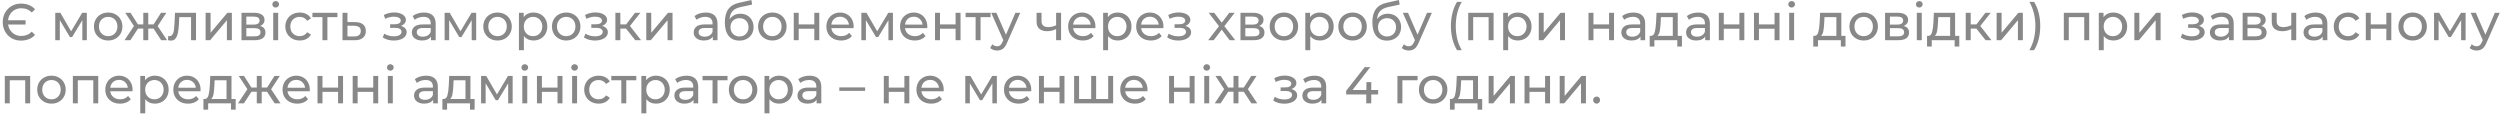 <?xml version="1.0" encoding="UTF-8"?> <svg xmlns="http://www.w3.org/2000/svg" width="871" height="40" viewBox="0 0 871 40" fill="none"> <path d="M7.29 14.144C6.09 14.144 5.01 13.868 4.05 13.316C3.09 12.752 2.334 11.984 1.782 11.012C1.23 10.028 0.954 8.924 0.954 7.7C0.954 6.476 1.23 5.378 1.782 4.406C2.334 3.422 3.09 2.654 4.05 2.102C5.01 1.538 6.09 1.256 7.29 1.256C8.322 1.256 9.258 1.424 10.098 1.76C10.938 2.096 11.64 2.588 12.204 3.236L11.07 4.37C10.122 3.374 8.892 2.876 7.38 2.876C6.576 2.876 5.844 3.056 5.184 3.416C4.524 3.764 3.984 4.256 3.564 4.892C3.144 5.528 2.892 6.254 2.808 7.07H8.91V8.546H2.826C2.946 9.326 3.216 10.016 3.636 10.616C4.056 11.216 4.59 11.684 5.238 12.02C5.886 12.356 6.6 12.524 7.38 12.524C8.88 12.524 10.11 12.026 11.07 11.03L12.204 12.164C11.64 12.812 10.932 13.304 10.08 13.64C9.24 13.976 8.31 14.144 7.29 14.144ZM30.25 4.46V14H28.684V7.034L25.12 12.92H24.364L20.836 7.016V14H19.252V4.46H21.034L24.778 10.904L28.63 4.46H30.25ZM37.7 14.108C36.752 14.108 35.9 13.898 35.144 13.478C34.388 13.058 33.794 12.482 33.361 11.75C32.941 11.006 32.731 10.166 32.731 9.23C32.731 8.294 32.941 7.46 33.361 6.728C33.794 5.984 34.388 5.408 35.144 5C35.9 4.58 36.752 4.37 37.7 4.37C38.648 4.37 39.493 4.58 40.237 5C40.993 5.408 41.581 5.984 42.002 6.728C42.434 7.46 42.65 8.294 42.65 9.23C42.65 10.166 42.434 11.006 42.002 11.75C41.581 12.482 40.993 13.058 40.237 13.478C39.493 13.898 38.648 14.108 37.7 14.108ZM37.7 12.596C38.312 12.596 38.858 12.458 39.337 12.182C39.83 11.894 40.214 11.498 40.489 10.994C40.766 10.478 40.904 9.89 40.904 9.23C40.904 8.57 40.766 7.988 40.489 7.484C40.214 6.968 39.83 6.572 39.337 6.296C38.858 6.02 38.312 5.882 37.7 5.882C37.087 5.882 36.535 6.02 36.044 6.296C35.563 6.572 35.179 6.968 34.892 7.484C34.615 7.988 34.477 8.57 34.477 9.23C34.477 9.89 34.615 10.478 34.892 10.994C35.179 11.498 35.563 11.894 36.044 12.182C36.535 12.458 37.087 12.596 37.7 12.596ZM53.504 9.968H51.65V14H49.922V9.968H48.068L45.44 14H43.388L46.664 9.068L43.64 4.46H45.476L48.05 8.492H49.922V4.46H51.65V8.492H53.522L56.096 4.46H57.95L54.926 9.086L58.202 14H56.15L53.504 9.968ZM68.294 4.46V14H66.566V5.972H62.462L62.354 8.096C62.294 9.38 62.18 10.454 62.012 11.318C61.844 12.17 61.568 12.854 61.184 13.37C60.8 13.886 60.266 14.144 59.582 14.144C59.27 14.144 58.916 14.09 58.52 13.982L58.628 12.524C58.784 12.56 58.928 12.578 59.06 12.578C59.54 12.578 59.9 12.368 60.14 11.948C60.38 11.528 60.536 11.03 60.608 10.454C60.68 9.878 60.746 9.056 60.806 7.988L60.968 4.46H68.294ZM71.635 4.46H73.363V11.408L79.213 4.46H80.779V14H79.051V7.052L73.219 14H71.635V4.46ZM90.631 9.05C91.867 9.362 92.485 10.136 92.485 11.372C92.485 12.212 92.167 12.86 91.531 13.316C90.907 13.772 89.971 14 88.723 14H84.133V4.46H88.561C89.689 4.46 90.571 4.676 91.207 5.108C91.843 5.528 92.161 6.128 92.161 6.908C92.161 7.412 92.023 7.85 91.747 8.222C91.483 8.582 91.111 8.858 90.631 9.05ZM85.825 8.564H88.417C89.077 8.564 89.575 8.444 89.911 8.204C90.259 7.964 90.433 7.616 90.433 7.16C90.433 6.248 89.761 5.792 88.417 5.792H85.825V8.564ZM88.597 12.668C89.317 12.668 89.857 12.554 90.217 12.326C90.577 12.098 90.757 11.744 90.757 11.264C90.757 10.772 90.589 10.406 90.253 10.166C89.929 9.926 89.413 9.806 88.705 9.806H85.825V12.668H88.597ZM95.19 4.46H96.918V14H95.19V4.46ZM96.054 2.624C95.718 2.624 95.436 2.516 95.208 2.3C94.992 2.084 94.884 1.82 94.884 1.508C94.884 1.196 94.992 0.932 95.208 0.716C95.436 0.488 95.718 0.374 96.054 0.374C96.39 0.374 96.666 0.482 96.882 0.698C97.11 0.902 97.224 1.16 97.224 1.472C97.224 1.796 97.11 2.072 96.882 2.3C96.666 2.516 96.39 2.624 96.054 2.624ZM104.445 14.108C103.473 14.108 102.603 13.898 101.835 13.478C101.079 13.058 100.485 12.482 100.053 11.75C99.621 11.006 99.405 10.166 99.405 9.23C99.405 8.294 99.621 7.46 100.053 6.728C100.485 5.984 101.079 5.408 101.835 5C102.603 4.58 103.473 4.37 104.445 4.37C105.309 4.37 106.077 4.544 106.749 4.892C107.433 5.24 107.961 5.744 108.333 6.404L107.019 7.25C106.719 6.794 106.347 6.452 105.903 6.224C105.459 5.996 104.967 5.882 104.427 5.882C103.803 5.882 103.239 6.02 102.735 6.296C102.243 6.572 101.853 6.968 101.565 7.484C101.289 7.988 101.151 8.57 101.151 9.23C101.151 9.902 101.289 10.496 101.565 11.012C101.853 11.516 102.243 11.906 102.735 12.182C103.239 12.458 103.803 12.596 104.427 12.596C104.967 12.596 105.459 12.482 105.903 12.254C106.347 12.026 106.719 11.684 107.019 11.228L108.333 12.056C107.961 12.716 107.433 13.226 106.749 13.586C106.077 13.934 105.309 14.108 104.445 14.108ZM117.557 5.972H114.065V14H112.337V5.972H108.845V4.46H117.557V5.972ZM123.734 7.7C124.946 7.712 125.87 7.988 126.506 8.528C127.142 9.068 127.46 9.83 127.46 10.814C127.46 11.846 127.112 12.644 126.416 13.208C125.732 13.76 124.748 14.03 123.464 14.018L119.324 14V4.46H121.052V7.682L123.734 7.7ZM123.32 12.704C124.1 12.716 124.688 12.56 125.084 12.236C125.492 11.912 125.696 11.432 125.696 10.796C125.696 10.172 125.498 9.716 125.102 9.428C124.718 9.14 124.124 8.99 123.32 8.978L121.052 8.942V12.686L123.32 12.704ZM139.678 9.032C140.314 9.2 140.806 9.47 141.154 9.842C141.502 10.214 141.676 10.676 141.676 11.228C141.676 11.792 141.484 12.296 141.1 12.74C140.716 13.172 140.182 13.514 139.498 13.766C138.826 14.006 138.07 14.126 137.23 14.126C136.522 14.126 135.826 14.036 135.142 13.856C134.47 13.664 133.87 13.394 133.342 13.046L133.864 11.732C134.32 12.02 134.842 12.248 135.43 12.416C136.018 12.572 136.612 12.65 137.212 12.65C138.028 12.65 138.676 12.512 139.156 12.236C139.648 11.948 139.894 11.564 139.894 11.084C139.894 10.64 139.696 10.298 139.3 10.058C138.916 9.818 138.37 9.698 137.662 9.698H135.916V8.456H137.536C138.184 8.456 138.694 8.342 139.066 8.114C139.438 7.886 139.624 7.574 139.624 7.178C139.624 6.746 139.402 6.41 138.958 6.17C138.526 5.93 137.938 5.81 137.194 5.81C136.246 5.81 135.244 6.056 134.188 6.548L133.72 5.216C134.884 4.628 136.102 4.334 137.374 4.334C138.142 4.334 138.832 4.442 139.444 4.658C140.056 4.874 140.536 5.18 140.884 5.576C141.232 5.972 141.406 6.422 141.406 6.926C141.406 7.394 141.25 7.814 140.938 8.186C140.626 8.558 140.206 8.84 139.678 9.032ZM147.705 4.37C149.025 4.37 150.033 4.694 150.729 5.342C151.437 5.99 151.791 6.956 151.791 8.24V14H150.153V12.74C149.865 13.184 149.451 13.526 148.911 13.766C148.383 13.994 147.753 14.108 147.021 14.108C145.953 14.108 145.095 13.85 144.447 13.334C143.811 12.818 143.493 12.14 143.493 11.3C143.493 10.46 143.799 9.788 144.411 9.284C145.023 8.768 145.995 8.51 147.327 8.51H150.063V8.168C150.063 7.424 149.847 6.854 149.415 6.458C148.983 6.062 148.347 5.864 147.507 5.864C146.943 5.864 146.391 5.96 145.851 6.152C145.311 6.332 144.855 6.578 144.483 6.89L143.763 5.594C144.255 5.198 144.843 4.898 145.527 4.694C146.211 4.478 146.937 4.37 147.705 4.37ZM147.309 12.776C147.969 12.776 148.539 12.632 149.019 12.344C149.499 12.044 149.847 11.624 150.063 11.084V9.752H147.399C145.935 9.752 145.203 10.244 145.203 11.228C145.203 11.708 145.389 12.086 145.761 12.362C146.133 12.638 146.649 12.776 147.309 12.776ZM165.901 4.46V14H164.335V7.034L160.771 12.92H160.015L156.487 7.016V14H154.903V4.46H156.685L160.429 10.904L164.281 4.46H165.901ZM173.35 14.108C172.402 14.108 171.55 13.898 170.794 13.478C170.038 13.058 169.444 12.482 169.012 11.75C168.592 11.006 168.382 10.166 168.382 9.23C168.382 8.294 168.592 7.46 169.012 6.728C169.444 5.984 170.038 5.408 170.794 5C171.55 4.58 172.402 4.37 173.35 4.37C174.298 4.37 175.144 4.58 175.888 5C176.644 5.408 177.232 5.984 177.652 6.728C178.084 7.46 178.3 8.294 178.3 9.23C178.3 10.166 178.084 11.006 177.652 11.75C177.232 12.482 176.644 13.058 175.888 13.478C175.144 13.898 174.298 14.108 173.35 14.108ZM173.35 12.596C173.962 12.596 174.508 12.458 174.988 12.182C175.48 11.894 175.864 11.498 176.14 10.994C176.416 10.478 176.554 9.89 176.554 9.23C176.554 8.57 176.416 7.988 176.14 7.484C175.864 6.968 175.48 6.572 174.988 6.296C174.508 6.02 173.962 5.882 173.35 5.882C172.738 5.882 172.186 6.02 171.694 6.296C171.214 6.572 170.83 6.968 170.542 7.484C170.266 7.988 170.128 8.57 170.128 9.23C170.128 9.89 170.266 10.478 170.542 10.994C170.83 11.498 171.214 11.894 171.694 12.182C172.186 12.458 172.738 12.596 173.35 12.596ZM185.853 4.37C186.777 4.37 187.605 4.574 188.337 4.982C189.069 5.39 189.639 5.96 190.047 6.692C190.467 7.424 190.677 8.27 190.677 9.23C190.677 10.19 190.467 11.042 190.047 11.786C189.639 12.518 189.069 13.088 188.337 13.496C187.605 13.904 186.777 14.108 185.853 14.108C185.169 14.108 184.539 13.976 183.963 13.712C183.399 13.448 182.919 13.064 182.523 12.56V17.492H180.795V4.46H182.451V5.972C182.835 5.444 183.321 5.048 183.909 4.784C184.497 4.508 185.145 4.37 185.853 4.37ZM185.709 12.596C186.321 12.596 186.867 12.458 187.347 12.182C187.839 11.894 188.223 11.498 188.499 10.994C188.787 10.478 188.931 9.89 188.931 9.23C188.931 8.57 188.787 7.988 188.499 7.484C188.223 6.968 187.839 6.572 187.347 6.296C186.867 6.02 186.321 5.882 185.709 5.882C185.109 5.882 184.563 6.026 184.071 6.314C183.591 6.59 183.207 6.98 182.919 7.484C182.643 7.988 182.505 8.57 182.505 9.23C182.505 9.89 182.643 10.478 182.919 10.994C183.195 11.498 183.579 11.894 184.071 12.182C184.563 12.458 185.109 12.596 185.709 12.596ZM197.274 14.108C196.326 14.108 195.474 13.898 194.718 13.478C193.962 13.058 193.368 12.482 192.936 11.75C192.516 11.006 192.306 10.166 192.306 9.23C192.306 8.294 192.516 7.46 192.936 6.728C193.368 5.984 193.962 5.408 194.718 5C195.474 4.58 196.326 4.37 197.274 4.37C198.222 4.37 199.068 4.58 199.812 5C200.568 5.408 201.156 5.984 201.576 6.728C202.008 7.46 202.224 8.294 202.224 9.23C202.224 10.166 202.008 11.006 201.576 11.75C201.156 12.482 200.568 13.058 199.812 13.478C199.068 13.898 198.222 14.108 197.274 14.108ZM197.274 12.596C197.886 12.596 198.432 12.458 198.912 12.182C199.404 11.894 199.788 11.498 200.064 10.994C200.34 10.478 200.478 9.89 200.478 9.23C200.478 8.57 200.34 7.988 200.064 7.484C199.788 6.968 199.404 6.572 198.912 6.296C198.432 6.02 197.886 5.882 197.274 5.882C196.662 5.882 196.11 6.02 195.618 6.296C195.138 6.572 194.754 6.968 194.466 7.484C194.19 7.988 194.052 8.57 194.052 9.23C194.052 9.89 194.19 10.478 194.466 10.994C194.754 11.498 195.138 11.894 195.618 12.182C196.11 12.458 196.662 12.596 197.274 12.596ZM209.779 9.032C210.415 9.2 210.907 9.47 211.255 9.842C211.603 10.214 211.777 10.676 211.777 11.228C211.777 11.792 211.585 12.296 211.201 12.74C210.817 13.172 210.283 13.514 209.599 13.766C208.927 14.006 208.171 14.126 207.331 14.126C206.623 14.126 205.927 14.036 205.243 13.856C204.571 13.664 203.971 13.394 203.443 13.046L203.965 11.732C204.421 12.02 204.943 12.248 205.531 12.416C206.119 12.572 206.713 12.65 207.313 12.65C208.129 12.65 208.777 12.512 209.257 12.236C209.749 11.948 209.995 11.564 209.995 11.084C209.995 10.64 209.797 10.298 209.401 10.058C209.017 9.818 208.471 9.698 207.763 9.698H206.017V8.456H207.637C208.285 8.456 208.795 8.342 209.167 8.114C209.539 7.886 209.725 7.574 209.725 7.178C209.725 6.746 209.503 6.41 209.059 6.17C208.627 5.93 208.039 5.81 207.295 5.81C206.347 5.81 205.345 6.056 204.289 6.548L203.821 5.216C204.985 4.628 206.203 4.334 207.475 4.334C208.243 4.334 208.933 4.442 209.545 4.658C210.157 4.874 210.637 5.18 210.985 5.576C211.333 5.972 211.507 6.422 211.507 6.926C211.507 7.394 211.351 7.814 211.039 8.186C210.727 8.558 210.307 8.84 209.779 9.032ZM218.112 9.968H216.132V14H214.404V4.46H216.132V8.492H218.148L221.244 4.46H223.098L219.48 9.05L223.35 14H221.316L218.112 9.968ZM225.162 4.46H226.89V11.408L232.74 4.46H234.306V14H232.578V7.052L226.746 14H225.162V4.46ZM245.896 4.37C247.216 4.37 248.224 4.694 248.92 5.342C249.628 5.99 249.982 6.956 249.982 8.24V14H248.344V12.74C248.056 13.184 247.642 13.526 247.102 13.766C246.574 13.994 245.944 14.108 245.212 14.108C244.144 14.108 243.286 13.85 242.638 13.334C242.002 12.818 241.684 12.14 241.684 11.3C241.684 10.46 241.99 9.788 242.602 9.284C243.214 8.768 244.186 8.51 245.518 8.51H248.254V8.168C248.254 7.424 248.038 6.854 247.606 6.458C247.174 6.062 246.538 5.864 245.698 5.864C245.134 5.864 244.582 5.96 244.042 6.152C243.502 6.332 243.046 6.578 242.674 6.89L241.954 5.594C242.446 5.198 243.034 4.898 243.718 4.694C244.402 4.478 245.128 4.37 245.896 4.37ZM245.5 12.776C246.16 12.776 246.73 12.632 247.21 12.344C247.69 12.044 248.038 11.624 248.254 11.084V9.752H245.59C244.126 9.752 243.394 10.244 243.394 11.228C243.394 11.708 243.58 12.086 243.952 12.362C244.324 12.638 244.84 12.776 245.5 12.776ZM257.954 4.784C258.842 4.784 259.634 4.982 260.33 5.378C261.026 5.774 261.566 6.326 261.95 7.034C262.346 7.73 262.544 8.528 262.544 9.428C262.544 10.352 262.334 11.174 261.914 11.894C261.506 12.602 260.924 13.154 260.168 13.55C259.424 13.946 258.572 14.144 257.612 14.144C255.992 14.144 254.738 13.592 253.85 12.488C252.974 11.372 252.536 9.806 252.536 7.79C252.536 5.834 252.938 4.304 253.742 3.2C254.546 2.084 255.776 1.346 257.432 0.986L261.788 0.014L262.04 1.598L258.026 2.462C256.778 2.738 255.848 3.206 255.236 3.866C254.624 4.526 254.276 5.474 254.192 6.71C254.6 6.098 255.128 5.624 255.776 5.288C256.424 4.952 257.15 4.784 257.954 4.784ZM257.648 12.704C258.26 12.704 258.8 12.566 259.268 12.29C259.748 12.014 260.12 11.636 260.384 11.156C260.648 10.664 260.78 10.106 260.78 9.482C260.78 8.534 260.492 7.772 259.916 7.196C259.34 6.62 258.584 6.332 257.648 6.332C256.712 6.332 255.95 6.62 255.362 7.196C254.786 7.772 254.498 8.534 254.498 9.482C254.498 10.106 254.63 10.664 254.894 11.156C255.17 11.636 255.548 12.014 256.028 12.29C256.508 12.566 257.048 12.704 257.648 12.704ZM269.098 14.108C268.15 14.108 267.298 13.898 266.542 13.478C265.786 13.058 265.192 12.482 264.76 11.75C264.34 11.006 264.13 10.166 264.13 9.23C264.13 8.294 264.34 7.46 264.76 6.728C265.192 5.984 265.786 5.408 266.542 5C267.298 4.58 268.15 4.37 269.098 4.37C270.046 4.37 270.892 4.58 271.636 5C272.392 5.408 272.98 5.984 273.4 6.728C273.832 7.46 274.048 8.294 274.048 9.23C274.048 10.166 273.832 11.006 273.4 11.75C272.98 12.482 272.392 13.058 271.636 13.478C270.892 13.898 270.046 14.108 269.098 14.108ZM269.098 12.596C269.71 12.596 270.256 12.458 270.736 12.182C271.228 11.894 271.612 11.498 271.888 10.994C272.164 10.478 272.302 9.89 272.302 9.23C272.302 8.57 272.164 7.988 271.888 7.484C271.612 6.968 271.228 6.572 270.736 6.296C270.256 6.02 269.71 5.882 269.098 5.882C268.486 5.882 267.934 6.02 267.442 6.296C266.962 6.572 266.578 6.968 266.29 7.484C266.014 7.988 265.876 8.57 265.876 9.23C265.876 9.89 266.014 10.478 266.29 10.994C266.578 11.498 266.962 11.894 267.442 12.182C267.934 12.458 268.486 12.596 269.098 12.596ZM276.543 4.46H278.271V8.51H283.707V4.46H285.435V14H283.707V10.004H278.271V14H276.543V4.46ZM297.417 9.284C297.417 9.416 297.405 9.59 297.381 9.806H289.641C289.749 10.646 290.115 11.324 290.739 11.84C291.375 12.344 292.161 12.596 293.097 12.596C294.237 12.596 295.155 12.212 295.851 11.444L296.805 12.56C296.373 13.064 295.833 13.448 295.185 13.712C294.549 13.976 293.835 14.108 293.043 14.108C292.035 14.108 291.141 13.904 290.361 13.496C289.581 13.076 288.975 12.494 288.543 11.75C288.123 11.006 287.913 10.166 287.913 9.23C287.913 8.306 288.117 7.472 288.525 6.728C288.945 5.984 289.515 5.408 290.235 5C290.967 4.58 291.789 4.37 292.701 4.37C293.613 4.37 294.423 4.58 295.131 5C295.851 5.408 296.409 5.984 296.805 6.728C297.213 7.472 297.417 8.324 297.417 9.284ZM292.701 5.828C291.873 5.828 291.177 6.08 290.613 6.584C290.061 7.088 289.737 7.748 289.641 8.564H295.761C295.665 7.76 295.335 7.106 294.771 6.602C294.219 6.086 293.529 5.828 292.701 5.828ZM311.096 4.46V14H309.53V7.034L305.966 12.92H305.21L301.682 7.016V14H300.098V4.46H301.88L305.624 10.904L309.476 4.46H311.096ZM323.081 9.284C323.081 9.416 323.069 9.59 323.045 9.806H315.305C315.413 10.646 315.779 11.324 316.403 11.84C317.039 12.344 317.825 12.596 318.761 12.596C319.901 12.596 320.819 12.212 321.515 11.444L322.469 12.56C322.037 13.064 321.497 13.448 320.849 13.712C320.213 13.976 319.499 14.108 318.707 14.108C317.699 14.108 316.805 13.904 316.025 13.496C315.245 13.076 314.639 12.494 314.207 11.75C313.787 11.006 313.577 10.166 313.577 9.23C313.577 8.306 313.781 7.472 314.189 6.728C314.609 5.984 315.179 5.408 315.899 5C316.631 4.58 317.453 4.37 318.365 4.37C319.277 4.37 320.087 4.58 320.795 5C321.515 5.408 322.073 5.984 322.469 6.728C322.877 7.472 323.081 8.324 323.081 9.284ZM318.365 5.828C317.537 5.828 316.841 6.08 316.277 6.584C315.725 7.088 315.401 7.748 315.305 8.564H321.425C321.329 7.76 320.999 7.106 320.435 6.602C319.883 6.086 319.193 5.828 318.365 5.828ZM325.762 4.46H327.49V8.51H332.926V4.46H334.654V14H332.926V10.004H327.49V14H325.762V4.46ZM345.124 5.972H341.632V14H339.904V5.972H336.412V4.46H345.124V5.972ZM355.458 4.46L350.832 14.954C350.424 15.926 349.944 16.61 349.392 17.006C348.852 17.402 348.198 17.6 347.43 17.6C346.962 17.6 346.506 17.522 346.062 17.366C345.63 17.222 345.27 17.006 344.982 16.718L345.72 15.422C346.212 15.89 346.782 16.124 347.43 16.124C347.85 16.124 348.198 16.01 348.474 15.782C348.762 15.566 349.02 15.188 349.248 14.648L349.554 13.982L345.342 4.46H347.142L350.472 12.092L353.766 4.46H355.458ZM369.675 4.46V14H367.947V10.148C366.915 10.628 365.889 10.868 364.869 10.868C363.681 10.868 362.763 10.592 362.115 10.04C361.467 9.488 361.143 8.66 361.143 7.556V4.46H362.871V7.448C362.871 8.108 363.075 8.606 363.483 8.942C363.903 9.278 364.485 9.446 365.229 9.446C366.069 9.446 366.975 9.236 367.947 8.816V4.46H369.675ZM381.651 9.284C381.651 9.416 381.639 9.59 381.615 9.806H373.875C373.983 10.646 374.349 11.324 374.973 11.84C375.609 12.344 376.395 12.596 377.331 12.596C378.471 12.596 379.389 12.212 380.085 11.444L381.039 12.56C380.607 13.064 380.067 13.448 379.419 13.712C378.783 13.976 378.069 14.108 377.277 14.108C376.269 14.108 375.375 13.904 374.595 13.496C373.815 13.076 373.209 12.494 372.777 11.75C372.357 11.006 372.147 10.166 372.147 9.23C372.147 8.306 372.351 7.472 372.759 6.728C373.179 5.984 373.749 5.408 374.469 5C375.201 4.58 376.023 4.37 376.935 4.37C377.847 4.37 378.657 4.58 379.365 5C380.085 5.408 380.643 5.984 381.039 6.728C381.447 7.472 381.651 8.324 381.651 9.284ZM376.935 5.828C376.107 5.828 375.411 6.08 374.847 6.584C374.295 7.088 373.971 7.748 373.875 8.564H379.995C379.899 7.76 379.569 7.106 379.005 6.602C378.453 6.086 377.763 5.828 376.935 5.828ZM389.39 4.37C390.314 4.37 391.142 4.574 391.874 4.982C392.606 5.39 393.176 5.96 393.584 6.692C394.004 7.424 394.214 8.27 394.214 9.23C394.214 10.19 394.004 11.042 393.584 11.786C393.176 12.518 392.606 13.088 391.874 13.496C391.142 13.904 390.314 14.108 389.39 14.108C388.706 14.108 388.076 13.976 387.5 13.712C386.936 13.448 386.456 13.064 386.06 12.56V17.492H384.332V4.46H385.988V5.972C386.372 5.444 386.858 5.048 387.446 4.784C388.034 4.508 388.682 4.37 389.39 4.37ZM389.246 12.596C389.858 12.596 390.404 12.458 390.884 12.182C391.376 11.894 391.76 11.498 392.036 10.994C392.324 10.478 392.468 9.89 392.468 9.23C392.468 8.57 392.324 7.988 392.036 7.484C391.76 6.968 391.376 6.572 390.884 6.296C390.404 6.02 389.858 5.882 389.246 5.882C388.646 5.882 388.1 6.026 387.608 6.314C387.128 6.59 386.744 6.98 386.456 7.484C386.18 7.988 386.042 8.57 386.042 9.23C386.042 9.89 386.18 10.478 386.456 10.994C386.732 11.498 387.116 11.894 387.608 12.182C388.1 12.458 388.646 12.596 389.246 12.596ZM405.347 9.284C405.347 9.416 405.335 9.59 405.311 9.806H397.571C397.679 10.646 398.045 11.324 398.669 11.84C399.305 12.344 400.091 12.596 401.027 12.596C402.167 12.596 403.085 12.212 403.781 11.444L404.735 12.56C404.303 13.064 403.763 13.448 403.115 13.712C402.479 13.976 401.765 14.108 400.973 14.108C399.965 14.108 399.071 13.904 398.291 13.496C397.511 13.076 396.905 12.494 396.473 11.75C396.053 11.006 395.843 10.166 395.843 9.23C395.843 8.306 396.047 7.472 396.455 6.728C396.875 5.984 397.445 5.408 398.165 5C398.897 4.58 399.719 4.37 400.631 4.37C401.543 4.37 402.353 4.58 403.061 5C403.781 5.408 404.339 5.984 404.735 6.728C405.143 7.472 405.347 8.324 405.347 9.284ZM400.631 5.828C399.803 5.828 399.107 6.08 398.543 6.584C397.991 7.088 397.667 7.748 397.571 8.564H403.691C403.595 7.76 403.265 7.106 402.701 6.602C402.149 6.086 401.459 5.828 400.631 5.828ZM412.983 9.032C413.619 9.2 414.111 9.47 414.459 9.842C414.807 10.214 414.981 10.676 414.981 11.228C414.981 11.792 414.789 12.296 414.405 12.74C414.021 13.172 413.487 13.514 412.803 13.766C412.131 14.006 411.375 14.126 410.535 14.126C409.827 14.126 409.131 14.036 408.447 13.856C407.775 13.664 407.175 13.394 406.647 13.046L407.169 11.732C407.625 12.02 408.147 12.248 408.735 12.416C409.323 12.572 409.917 12.65 410.517 12.65C411.333 12.65 411.981 12.512 412.461 12.236C412.953 11.948 413.199 11.564 413.199 11.084C413.199 10.64 413.001 10.298 412.605 10.058C412.221 9.818 411.675 9.698 410.967 9.698H409.221V8.456H410.841C411.489 8.456 411.999 8.342 412.371 8.114C412.743 7.886 412.929 7.574 412.929 7.178C412.929 6.746 412.707 6.41 412.263 6.17C411.831 5.93 411.243 5.81 410.499 5.81C409.551 5.81 408.549 6.056 407.493 6.548L407.025 5.216C408.189 4.628 409.407 4.334 410.679 4.334C411.447 4.334 412.137 4.442 412.749 4.658C413.361 4.874 413.841 5.18 414.189 5.576C414.537 5.972 414.711 6.422 414.711 6.926C414.711 7.394 414.555 7.814 414.243 8.186C413.931 8.558 413.511 8.84 412.983 9.032ZM428.4 14L425.646 10.346L422.856 14H420.93L424.692 9.122L421.11 4.46H423.036L425.664 7.898L428.274 4.46H430.164L426.564 9.122L430.362 14H428.4ZM438.678 9.05C439.914 9.362 440.532 10.136 440.532 11.372C440.532 12.212 440.214 12.86 439.578 13.316C438.954 13.772 438.018 14 436.77 14H432.18V4.46H436.608C437.736 4.46 438.618 4.676 439.254 5.108C439.89 5.528 440.208 6.128 440.208 6.908C440.208 7.412 440.07 7.85 439.794 8.222C439.53 8.582 439.158 8.858 438.678 9.05ZM433.872 8.564H436.464C437.124 8.564 437.622 8.444 437.958 8.204C438.306 7.964 438.48 7.616 438.48 7.16C438.48 6.248 437.808 5.792 436.464 5.792H433.872V8.564ZM436.644 12.668C437.364 12.668 437.904 12.554 438.264 12.326C438.624 12.098 438.804 11.744 438.804 11.264C438.804 10.772 438.636 10.406 438.3 10.166C437.976 9.926 437.46 9.806 436.752 9.806H433.872V12.668H436.644ZM447.323 14.108C446.375 14.108 445.523 13.898 444.767 13.478C444.011 13.058 443.417 12.482 442.985 11.75C442.565 11.006 442.355 10.166 442.355 9.23C442.355 8.294 442.565 7.46 442.985 6.728C443.417 5.984 444.011 5.408 444.767 5C445.523 4.58 446.375 4.37 447.323 4.37C448.271 4.37 449.117 4.58 449.861 5C450.617 5.408 451.205 5.984 451.625 6.728C452.057 7.46 452.273 8.294 452.273 9.23C452.273 10.166 452.057 11.006 451.625 11.75C451.205 12.482 450.617 13.058 449.861 13.478C449.117 13.898 448.271 14.108 447.323 14.108ZM447.323 12.596C447.935 12.596 448.481 12.458 448.961 12.182C449.453 11.894 449.837 11.498 450.113 10.994C450.389 10.478 450.527 9.89 450.527 9.23C450.527 8.57 450.389 7.988 450.113 7.484C449.837 6.968 449.453 6.572 448.961 6.296C448.481 6.02 447.935 5.882 447.323 5.882C446.711 5.882 446.159 6.02 445.667 6.296C445.187 6.572 444.803 6.968 444.515 7.484C444.239 7.988 444.101 8.57 444.101 9.23C444.101 9.89 444.239 10.478 444.515 10.994C444.803 11.498 445.187 11.894 445.667 12.182C446.159 12.458 446.711 12.596 447.323 12.596ZM459.826 4.37C460.75 4.37 461.578 4.574 462.31 4.982C463.042 5.39 463.612 5.96 464.02 6.692C464.44 7.424 464.65 8.27 464.65 9.23C464.65 10.19 464.44 11.042 464.02 11.786C463.612 12.518 463.042 13.088 462.31 13.496C461.578 13.904 460.75 14.108 459.826 14.108C459.142 14.108 458.512 13.976 457.936 13.712C457.372 13.448 456.892 13.064 456.496 12.56V17.492H454.768V4.46H456.424V5.972C456.808 5.444 457.294 5.048 457.882 4.784C458.47 4.508 459.118 4.37 459.826 4.37ZM459.682 12.596C460.294 12.596 460.84 12.458 461.32 12.182C461.812 11.894 462.196 11.498 462.472 10.994C462.76 10.478 462.904 9.89 462.904 9.23C462.904 8.57 462.76 7.988 462.472 7.484C462.196 6.968 461.812 6.572 461.32 6.296C460.84 6.02 460.294 5.882 459.682 5.882C459.082 5.882 458.536 6.026 458.044 6.314C457.564 6.59 457.18 6.98 456.892 7.484C456.616 7.988 456.478 8.57 456.478 9.23C456.478 9.89 456.616 10.478 456.892 10.994C457.168 11.498 457.552 11.894 458.044 12.182C458.536 12.458 459.082 12.596 459.682 12.596ZM471.246 14.108C470.298 14.108 469.446 13.898 468.69 13.478C467.934 13.058 467.34 12.482 466.908 11.75C466.488 11.006 466.278 10.166 466.278 9.23C466.278 8.294 466.488 7.46 466.908 6.728C467.34 5.984 467.934 5.408 468.69 5C469.446 4.58 470.298 4.37 471.246 4.37C472.194 4.37 473.04 4.58 473.784 5C474.54 5.408 475.128 5.984 475.548 6.728C475.98 7.46 476.196 8.294 476.196 9.23C476.196 10.166 475.98 11.006 475.548 11.75C475.128 12.482 474.54 13.058 473.784 13.478C473.04 13.898 472.194 14.108 471.246 14.108ZM471.246 12.596C471.858 12.596 472.404 12.458 472.884 12.182C473.376 11.894 473.76 11.498 474.036 10.994C474.312 10.478 474.45 9.89 474.45 9.23C474.45 8.57 474.312 7.988 474.036 7.484C473.76 6.968 473.376 6.572 472.884 6.296C472.404 6.02 471.858 5.882 471.246 5.882C470.634 5.882 470.082 6.02 469.59 6.296C469.11 6.572 468.726 6.968 468.438 7.484C468.162 7.988 468.024 8.57 468.024 9.23C468.024 9.89 468.162 10.478 468.438 10.994C468.726 11.498 469.11 11.894 469.59 12.182C470.082 12.458 470.634 12.596 471.246 12.596ZM483.552 4.784C484.44 4.784 485.232 4.982 485.928 5.378C486.624 5.774 487.164 6.326 487.548 7.034C487.944 7.73 488.142 8.528 488.142 9.428C488.142 10.352 487.932 11.174 487.512 11.894C487.104 12.602 486.522 13.154 485.766 13.55C485.022 13.946 484.17 14.144 483.21 14.144C481.59 14.144 480.336 13.592 479.448 12.488C478.572 11.372 478.134 9.806 478.134 7.79C478.134 5.834 478.536 4.304 479.34 3.2C480.144 2.084 481.374 1.346 483.03 0.986L487.386 0.014L487.638 1.598L483.624 2.462C482.376 2.738 481.446 3.206 480.834 3.866C480.222 4.526 479.874 5.474 479.79 6.71C480.198 6.098 480.726 5.624 481.374 5.288C482.022 4.952 482.748 4.784 483.552 4.784ZM483.246 12.704C483.858 12.704 484.398 12.566 484.866 12.29C485.346 12.014 485.718 11.636 485.982 11.156C486.246 10.664 486.378 10.106 486.378 9.482C486.378 8.534 486.09 7.772 485.514 7.196C484.938 6.62 484.182 6.332 483.246 6.332C482.31 6.332 481.548 6.62 480.96 7.196C480.384 7.772 480.096 8.534 480.096 9.482C480.096 10.106 480.228 10.664 480.492 11.156C480.768 11.636 481.146 12.014 481.626 12.29C482.106 12.566 482.646 12.704 483.246 12.704ZM498.86 4.46L494.234 14.954C493.826 15.926 493.346 16.61 492.794 17.006C492.254 17.402 491.6 17.6 490.832 17.6C490.364 17.6 489.908 17.522 489.464 17.366C489.032 17.222 488.672 17.006 488.384 16.718L489.122 15.422C489.614 15.89 490.184 16.124 490.832 16.124C491.252 16.124 491.6 16.01 491.876 15.782C492.164 15.566 492.422 15.188 492.65 14.648L492.956 13.982L488.744 4.46H490.544L493.874 12.092L497.168 4.46H498.86ZM507.641 17.492C506.957 16.388 506.429 15.122 506.057 13.694C505.685 12.254 505.499 10.712 505.499 9.068C505.499 7.424 505.685 5.882 506.057 4.442C506.429 2.99 506.957 1.724 507.641 0.644H509.279C508.559 1.904 508.031 3.224 507.695 4.604C507.359 5.984 507.191 7.472 507.191 9.068C507.191 10.664 507.359 12.152 507.695 13.532C508.031 14.912 508.559 16.232 509.279 17.492H507.641ZM520.366 4.46V14H518.638V5.972H513.256V14H511.528V4.46H520.366ZM528.767 4.37C529.691 4.37 530.519 4.574 531.251 4.982C531.983 5.39 532.553 5.96 532.961 6.692C533.381 7.424 533.591 8.27 533.591 9.23C533.591 10.19 533.381 11.042 532.961 11.786C532.553 12.518 531.983 13.088 531.251 13.496C530.519 13.904 529.691 14.108 528.767 14.108C528.083 14.108 527.453 13.976 526.877 13.712C526.313 13.448 525.833 13.064 525.437 12.56V17.492H523.709V4.46H525.365V5.972C525.749 5.444 526.235 5.048 526.823 4.784C527.411 4.508 528.059 4.37 528.767 4.37ZM528.623 12.596C529.235 12.596 529.781 12.458 530.261 12.182C530.753 11.894 531.137 11.498 531.413 10.994C531.701 10.478 531.845 9.89 531.845 9.23C531.845 8.57 531.701 7.988 531.413 7.484C531.137 6.968 530.753 6.572 530.261 6.296C529.781 6.02 529.235 5.882 528.623 5.882C528.023 5.882 527.477 6.026 526.985 6.314C526.505 6.59 526.121 6.98 525.833 7.484C525.557 7.988 525.419 8.57 525.419 9.23C525.419 9.89 525.557 10.478 525.833 10.994C526.109 11.498 526.493 11.894 526.985 12.182C527.477 12.458 528.023 12.596 528.623 12.596ZM536.102 4.46H537.83V11.408L543.68 4.46H545.246V14H543.518V7.052L537.686 14H536.102V4.46ZM553.434 4.46H555.162V8.51H560.598V4.46H562.326V14H560.598V10.004H555.162V14H553.434V4.46ZM569.088 4.37C570.408 4.37 571.416 4.694 572.112 5.342C572.82 5.99 573.174 6.956 573.174 8.24V14H571.536V12.74C571.248 13.184 570.834 13.526 570.294 13.766C569.766 13.994 569.136 14.108 568.404 14.108C567.336 14.108 566.478 13.85 565.83 13.334C565.194 12.818 564.876 12.14 564.876 11.3C564.876 10.46 565.182 9.788 565.794 9.284C566.406 8.768 567.378 8.51 568.71 8.51H571.446V8.168C571.446 7.424 571.23 6.854 570.798 6.458C570.366 6.062 569.73 5.864 568.89 5.864C568.326 5.864 567.774 5.96 567.234 6.152C566.694 6.332 566.238 6.578 565.866 6.89L565.146 5.594C565.638 5.198 566.226 4.898 566.91 4.694C567.594 4.478 568.32 4.37 569.088 4.37ZM568.692 12.776C569.352 12.776 569.922 12.632 570.402 12.344C570.882 12.044 571.23 11.624 571.446 11.084V9.752H568.782C567.318 9.752 566.586 10.244 566.586 11.228C566.586 11.708 566.772 12.086 567.144 12.362C567.516 12.638 568.032 12.776 568.692 12.776ZM585.987 12.488V16.214H584.367V14H576.393V16.214H574.755V12.488H575.259C575.871 12.452 576.291 12.02 576.519 11.192C576.747 10.364 576.903 9.194 576.987 7.682L577.131 4.46H584.529V12.488H585.987ZM578.571 7.808C578.523 9.008 578.421 10.004 578.265 10.796C578.121 11.576 577.851 12.14 577.455 12.488H582.801V5.972H578.661L578.571 7.808ZM591.64 4.37C592.96 4.37 593.968 4.694 594.664 5.342C595.372 5.99 595.726 6.956 595.726 8.24V14H594.088V12.74C593.8 13.184 593.386 13.526 592.846 13.766C592.318 13.994 591.688 14.108 590.956 14.108C589.888 14.108 589.03 13.85 588.382 13.334C587.746 12.818 587.428 12.14 587.428 11.3C587.428 10.46 587.734 9.788 588.346 9.284C588.958 8.768 589.93 8.51 591.262 8.51H593.998V8.168C593.998 7.424 593.782 6.854 593.35 6.458C592.918 6.062 592.282 5.864 591.442 5.864C590.878 5.864 590.326 5.96 589.786 6.152C589.246 6.332 588.79 6.578 588.418 6.89L587.698 5.594C588.19 5.198 588.778 4.898 589.462 4.694C590.146 4.478 590.872 4.37 591.64 4.37ZM591.244 12.776C591.904 12.776 592.474 12.632 592.954 12.344C593.434 12.044 593.782 11.624 593.998 11.084V9.752H591.334C589.87 9.752 589.138 10.244 589.138 11.228C589.138 11.708 589.324 12.086 589.696 12.362C590.068 12.638 590.584 12.776 591.244 12.776ZM598.838 4.46H600.566V8.51H606.002V4.46H607.73V14H606.002V10.004H600.566V14H598.838V4.46ZM611.09 4.46H612.818V8.51H618.254V4.46H619.982V14H618.254V10.004H612.818V14H611.09V4.46ZM623.342 4.46H625.07V14H623.342V4.46ZM624.206 2.624C623.87 2.624 623.588 2.516 623.36 2.3C623.144 2.084 623.036 1.82 623.036 1.508C623.036 1.196 623.144 0.932 623.36 0.716C623.588 0.488 623.87 0.374 624.206 0.374C624.542 0.374 624.818 0.482 625.034 0.698C625.262 0.902 625.376 1.16 625.376 1.472C625.376 1.796 625.262 2.072 625.034 2.3C624.818 2.516 624.542 2.624 624.206 2.624ZM642.976 12.488V16.214H641.356V14H633.382V16.214H631.744V12.488H632.248C632.86 12.452 633.28 12.02 633.508 11.192C633.736 10.364 633.892 9.194 633.976 7.682L634.12 4.46H641.518V12.488H642.976ZM635.56 7.808C635.512 9.008 635.41 10.004 635.254 10.796C635.11 11.576 634.84 12.14 634.444 12.488H639.79V5.972H635.65L635.56 7.808ZM649.313 14.108C648.365 14.108 647.513 13.898 646.757 13.478C646.001 13.058 645.407 12.482 644.975 11.75C644.555 11.006 644.345 10.166 644.345 9.23C644.345 8.294 644.555 7.46 644.975 6.728C645.407 5.984 646.001 5.408 646.757 5C647.513 4.58 648.365 4.37 649.313 4.37C650.261 4.37 651.107 4.58 651.851 5C652.607 5.408 653.195 5.984 653.615 6.728C654.047 7.46 654.263 8.294 654.263 9.23C654.263 10.166 654.047 11.006 653.615 11.75C653.195 12.482 652.607 13.058 651.851 13.478C651.107 13.898 650.261 14.108 649.313 14.108ZM649.313 12.596C649.925 12.596 650.471 12.458 650.951 12.182C651.443 11.894 651.827 11.498 652.103 10.994C652.379 10.478 652.517 9.89 652.517 9.23C652.517 8.57 652.379 7.988 652.103 7.484C651.827 6.968 651.443 6.572 650.951 6.296C650.471 6.02 649.925 5.882 649.313 5.882C648.701 5.882 648.149 6.02 647.657 6.296C647.177 6.572 646.793 6.968 646.505 7.484C646.229 7.988 646.091 8.57 646.091 9.23C646.091 9.89 646.229 10.478 646.505 10.994C646.793 11.498 647.177 11.894 647.657 12.182C648.149 12.458 648.701 12.596 649.313 12.596ZM663.256 9.05C664.492 9.362 665.11 10.136 665.11 11.372C665.11 12.212 664.792 12.86 664.156 13.316C663.532 13.772 662.596 14 661.348 14H656.758V4.46H661.186C662.314 4.46 663.196 4.676 663.832 5.108C664.468 5.528 664.786 6.128 664.786 6.908C664.786 7.412 664.648 7.85 664.372 8.222C664.108 8.582 663.736 8.858 663.256 9.05ZM658.45 8.564H661.042C661.702 8.564 662.2 8.444 662.536 8.204C662.884 7.964 663.058 7.616 663.058 7.16C663.058 6.248 662.386 5.792 661.042 5.792H658.45V8.564ZM661.222 12.668C661.942 12.668 662.482 12.554 662.842 12.326C663.202 12.098 663.382 11.744 663.382 11.264C663.382 10.772 663.214 10.406 662.878 10.166C662.554 9.926 662.038 9.806 661.33 9.806H658.45V12.668H661.222ZM667.815 4.46H669.543V14H667.815V4.46ZM668.679 2.624C668.343 2.624 668.061 2.516 667.833 2.3C667.617 2.084 667.509 1.82 667.509 1.508C667.509 1.196 667.617 0.932 667.833 0.716C668.061 0.488 668.343 0.374 668.679 0.374C669.015 0.374 669.291 0.482 669.507 0.698C669.735 0.902 669.849 1.16 669.849 1.472C669.849 1.796 669.735 2.072 669.507 2.3C669.291 2.516 669.015 2.624 668.679 2.624ZM682.614 12.488V16.214H680.994V14H673.02V16.214H671.382V12.488H671.886C672.498 12.452 672.918 12.02 673.146 11.192C673.374 10.364 673.53 9.194 673.614 7.682L673.758 4.46H681.156V12.488H682.614ZM675.198 7.808C675.15 9.008 675.048 10.004 674.892 10.796C674.748 11.576 674.478 12.14 674.082 12.488H679.428V5.972H675.288L675.198 7.808ZM688.573 9.968H686.593V14H684.865V4.46H686.593V8.492H688.609L691.705 4.46H693.559L689.941 9.05L693.811 14H691.777L688.573 9.968ZM695.623 4.46H697.351V11.408L703.201 4.46H704.767V14H703.039V7.052L697.207 14H695.623V4.46ZM707.023 17.492C707.743 16.232 708.271 14.912 708.607 13.532C708.955 12.152 709.129 10.664 709.129 9.068C709.129 7.472 708.955 5.984 708.607 4.604C708.271 3.224 707.743 1.904 707.023 0.644H708.661C709.357 1.724 709.891 2.984 710.263 4.424C710.635 5.864 710.821 7.412 710.821 9.068C710.821 10.712 710.635 12.254 710.263 13.694C709.891 15.134 709.357 16.4 708.661 17.492H707.023ZM727.875 4.46V14H726.147V5.972H720.765V14H719.037V4.46H727.875ZM736.277 4.37C737.201 4.37 738.029 4.574 738.761 4.982C739.493 5.39 740.063 5.96 740.471 6.692C740.891 7.424 741.101 8.27 741.101 9.23C741.101 10.19 740.891 11.042 740.471 11.786C740.063 12.518 739.493 13.088 738.761 13.496C738.029 13.904 737.201 14.108 736.277 14.108C735.593 14.108 734.963 13.976 734.387 13.712C733.823 13.448 733.343 13.064 732.947 12.56V17.492H731.219V4.46H732.875V5.972C733.259 5.444 733.745 5.048 734.333 4.784C734.921 4.508 735.569 4.37 736.277 4.37ZM736.133 12.596C736.745 12.596 737.291 12.458 737.771 12.182C738.263 11.894 738.647 11.498 738.923 10.994C739.211 10.478 739.355 9.89 739.355 9.23C739.355 8.57 739.211 7.988 738.923 7.484C738.647 6.968 738.263 6.572 737.771 6.296C737.291 6.02 736.745 5.882 736.133 5.882C735.533 5.882 734.987 6.026 734.495 6.314C734.015 6.59 733.631 6.98 733.343 7.484C733.067 7.988 732.929 8.57 732.929 9.23C732.929 9.89 733.067 10.478 733.343 10.994C733.619 11.498 734.003 11.894 734.495 12.182C734.987 12.458 735.533 12.596 736.133 12.596ZM743.612 4.46H745.34V11.408L751.189 4.46H752.756V14H751.027V7.052L745.196 14H743.612V4.46ZM766.11 9.032C766.746 9.2 767.238 9.47 767.586 9.842C767.934 10.214 768.108 10.676 768.108 11.228C768.108 11.792 767.916 12.296 767.532 12.74C767.148 13.172 766.614 13.514 765.93 13.766C765.258 14.006 764.502 14.126 763.662 14.126C762.954 14.126 762.258 14.036 761.574 13.856C760.902 13.664 760.302 13.394 759.774 13.046L760.296 11.732C760.752 12.02 761.274 12.248 761.862 12.416C762.45 12.572 763.044 12.65 763.644 12.65C764.46 12.65 765.108 12.512 765.588 12.236C766.08 11.948 766.326 11.564 766.326 11.084C766.326 10.64 766.128 10.298 765.732 10.058C765.348 9.818 764.802 9.698 764.094 9.698H762.348V8.456H763.968C764.616 8.456 765.126 8.342 765.498 8.114C765.87 7.886 766.056 7.574 766.056 7.178C766.056 6.746 765.834 6.41 765.39 6.17C764.958 5.93 764.37 5.81 763.626 5.81C762.678 5.81 761.676 6.056 760.62 6.548L760.152 5.216C761.316 4.628 762.534 4.334 763.806 4.334C764.574 4.334 765.264 4.442 765.876 4.658C766.488 4.874 766.968 5.18 767.316 5.576C767.664 5.972 767.838 6.422 767.838 6.926C767.838 7.394 767.682 7.814 767.37 8.186C767.058 8.558 766.638 8.84 766.11 9.032ZM774.137 4.37C775.457 4.37 776.465 4.694 777.161 5.342C777.869 5.99 778.223 6.956 778.223 8.24V14H776.585V12.74C776.297 13.184 775.883 13.526 775.343 13.766C774.815 13.994 774.185 14.108 773.453 14.108C772.385 14.108 771.527 13.85 770.879 13.334C770.243 12.818 769.925 12.14 769.925 11.3C769.925 10.46 770.231 9.788 770.843 9.284C771.455 8.768 772.427 8.51 773.759 8.51H776.495V8.168C776.495 7.424 776.279 6.854 775.847 6.458C775.415 6.062 774.779 5.864 773.939 5.864C773.375 5.864 772.823 5.96 772.283 6.152C771.743 6.332 771.287 6.578 770.915 6.89L770.195 5.594C770.687 5.198 771.275 4.898 771.959 4.694C772.643 4.478 773.369 4.37 774.137 4.37ZM773.741 12.776C774.401 12.776 774.971 12.632 775.451 12.344C775.931 12.044 776.279 11.624 776.495 11.084V9.752H773.831C772.367 9.752 771.635 10.244 771.635 11.228C771.635 11.708 771.821 12.086 772.193 12.362C772.565 12.638 773.081 12.776 773.741 12.776ZM787.832 9.05C789.068 9.362 789.686 10.136 789.686 11.372C789.686 12.212 789.368 12.86 788.732 13.316C788.108 13.772 787.172 14 785.924 14H781.334V4.46H785.762C786.89 4.46 787.772 4.676 788.408 5.108C789.044 5.528 789.362 6.128 789.362 6.908C789.362 7.412 789.224 7.85 788.948 8.222C788.684 8.582 788.312 8.858 787.832 9.05ZM783.026 8.564H785.618C786.278 8.564 786.776 8.444 787.112 8.204C787.46 7.964 787.634 7.616 787.634 7.16C787.634 6.248 786.962 5.792 785.618 5.792H783.026V8.564ZM785.798 12.668C786.518 12.668 787.058 12.554 787.418 12.326C787.778 12.098 787.958 11.744 787.958 11.264C787.958 10.772 787.79 10.406 787.454 10.166C787.13 9.926 786.614 9.806 785.906 9.806H783.026V12.668H785.798ZM800.005 4.46V14H798.277V10.148C797.245 10.628 796.219 10.868 795.199 10.868C794.011 10.868 793.093 10.592 792.445 10.04C791.797 9.488 791.473 8.66 791.473 7.556V4.46H793.201V7.448C793.201 8.108 793.405 8.606 793.813 8.942C794.233 9.278 794.815 9.446 795.559 9.446C796.399 9.446 797.305 9.236 798.277 8.816V4.46H800.005ZM806.762 4.37C808.082 4.37 809.09 4.694 809.786 5.342C810.494 5.99 810.848 6.956 810.848 8.24V14H809.21V12.74C808.922 13.184 808.508 13.526 807.968 13.766C807.44 13.994 806.81 14.108 806.078 14.108C805.01 14.108 804.152 13.85 803.504 13.334C802.868 12.818 802.55 12.14 802.55 11.3C802.55 10.46 802.856 9.788 803.468 9.284C804.08 8.768 805.052 8.51 806.384 8.51H809.12V8.168C809.12 7.424 808.904 6.854 808.472 6.458C808.04 6.062 807.404 5.864 806.564 5.864C806 5.864 805.448 5.96 804.908 6.152C804.368 6.332 803.912 6.578 803.54 6.89L802.82 5.594C803.312 5.198 803.9 4.898 804.584 4.694C805.268 4.478 805.994 4.37 806.762 4.37ZM806.366 12.776C807.026 12.776 807.596 12.632 808.076 12.344C808.556 12.044 808.904 11.624 809.12 11.084V9.752H806.456C804.992 9.752 804.26 10.244 804.26 11.228C804.26 11.708 804.446 12.086 804.818 12.362C805.19 12.638 805.706 12.776 806.366 12.776ZM818.117 14.108C817.145 14.108 816.275 13.898 815.507 13.478C814.751 13.058 814.157 12.482 813.725 11.75C813.293 11.006 813.077 10.166 813.077 9.23C813.077 8.294 813.293 7.46 813.725 6.728C814.157 5.984 814.751 5.408 815.507 5C816.275 4.58 817.145 4.37 818.117 4.37C818.981 4.37 819.749 4.544 820.421 4.892C821.105 5.24 821.633 5.744 822.005 6.404L820.691 7.25C820.391 6.794 820.019 6.452 819.575 6.224C819.131 5.996 818.639 5.882 818.099 5.882C817.475 5.882 816.911 6.02 816.407 6.296C815.915 6.572 815.525 6.968 815.237 7.484C814.961 7.988 814.823 8.57 814.823 9.23C814.823 9.902 814.961 10.496 815.237 11.012C815.525 11.516 815.915 11.906 816.407 12.182C816.911 12.458 817.475 12.596 818.099 12.596C818.639 12.596 819.131 12.482 819.575 12.254C820.019 12.026 820.391 11.684 820.691 11.228L822.005 12.056C821.633 12.716 821.105 13.226 820.421 13.586C819.749 13.934 818.981 14.108 818.117 14.108ZM824.242 4.46H825.97V8.51H831.406V4.46H833.134V14H831.406V10.004H825.97V14H824.242V4.46ZM840.58 14.108C839.632 14.108 838.78 13.898 838.024 13.478C837.268 13.058 836.674 12.482 836.242 11.75C835.822 11.006 835.612 10.166 835.612 9.23C835.612 8.294 835.822 7.46 836.242 6.728C836.674 5.984 837.268 5.408 838.024 5C838.78 4.58 839.632 4.37 840.58 4.37C841.528 4.37 842.374 4.58 843.118 5C843.874 5.408 844.462 5.984 844.882 6.728C845.314 7.46 845.53 8.294 845.53 9.23C845.53 10.166 845.314 11.006 844.882 11.75C844.462 12.482 843.874 13.058 843.118 13.478C842.374 13.898 841.528 14.108 840.58 14.108ZM840.58 12.596C841.192 12.596 841.738 12.458 842.218 12.182C842.71 11.894 843.094 11.498 843.37 10.994C843.646 10.478 843.784 9.89 843.784 9.23C843.784 8.57 843.646 7.988 843.37 7.484C843.094 6.968 842.71 6.572 842.218 6.296C841.738 6.02 841.192 5.882 840.58 5.882C839.968 5.882 839.416 6.02 838.924 6.296C838.444 6.572 838.06 6.968 837.772 7.484C837.496 7.988 837.358 8.57 837.358 9.23C837.358 9.89 837.496 10.478 837.772 10.994C838.06 11.498 838.444 11.894 838.924 12.182C839.416 12.458 839.968 12.596 840.58 12.596ZM859.024 4.46V14H857.458V7.034L853.894 12.92H853.138L849.61 7.016V14H848.026V4.46H849.808L853.552 10.904L857.404 4.46H859.024ZM870.901 4.46L866.275 14.954C865.867 15.926 865.387 16.61 864.835 17.006C864.295 17.402 863.641 17.6 862.873 17.6C862.405 17.6 861.949 17.522 861.505 17.366C861.073 17.222 860.713 17.006 860.425 16.718L861.163 15.422C861.655 15.89 862.225 16.124 862.873 16.124C863.293 16.124 863.641 16.01 863.917 15.782C864.205 15.566 864.463 15.188 864.691 14.648L864.997 13.982L860.785 4.46H862.585L865.915 12.092L869.209 4.46H870.901ZM10.512 26.46V36H8.784V27.972H3.402V36H1.674V26.46H10.512ZM17.942 36.108C16.994 36.108 16.142 35.898 15.386 35.478C14.63 35.058 14.036 34.482 13.604 33.75C13.184 33.006 12.974 32.166 12.974 31.23C12.974 30.294 13.184 29.46 13.604 28.728C14.036 27.984 14.63 27.408 15.386 27C16.142 26.58 16.994 26.37 17.942 26.37C18.89 26.37 19.736 26.58 20.48 27C21.236 27.408 21.824 27.984 22.244 28.728C22.676 29.46 22.892 30.294 22.892 31.23C22.892 32.166 22.676 33.006 22.244 33.75C21.824 34.482 21.236 35.058 20.48 35.478C19.736 35.898 18.89 36.108 17.942 36.108ZM17.942 34.596C18.554 34.596 19.1 34.458 19.58 34.182C20.072 33.894 20.456 33.498 20.732 32.994C21.008 32.478 21.146 31.89 21.146 31.23C21.146 30.57 21.008 29.988 20.732 29.484C20.456 28.968 20.072 28.572 19.58 28.296C19.1 28.02 18.554 27.882 17.942 27.882C17.33 27.882 16.778 28.02 16.286 28.296C15.806 28.572 15.422 28.968 15.134 29.484C14.858 29.988 14.72 30.57 14.72 31.23C14.72 31.89 14.858 32.478 15.134 32.994C15.422 33.498 15.806 33.894 16.286 34.182C16.778 34.458 17.33 34.596 17.942 34.596ZM34.225 26.46V36H32.497V27.972H27.115V36H25.387V26.46H34.225ZM46.191 31.284C46.191 31.416 46.178 31.59 46.154 31.806H38.414C38.523 32.646 38.889 33.324 39.513 33.84C40.148 34.344 40.934 34.596 41.87 34.596C43.011 34.596 43.928 34.212 44.624 33.444L45.578 34.56C45.147 35.064 44.606 35.448 43.959 35.712C43.322 35.976 42.608 36.108 41.816 36.108C40.809 36.108 39.914 35.904 39.135 35.496C38.355 35.076 37.748 34.494 37.316 33.75C36.897 33.006 36.687 32.166 36.687 31.23C36.687 30.306 36.891 29.472 37.298 28.728C37.718 27.984 38.288 27.408 39.008 27C39.74 26.58 40.562 26.37 41.474 26.37C42.386 26.37 43.197 26.58 43.904 27C44.624 27.408 45.182 27.984 45.578 28.728C45.986 29.472 46.191 30.324 46.191 31.284ZM41.474 27.828C40.647 27.828 39.95 28.08 39.386 28.584C38.834 29.088 38.511 29.748 38.414 30.564H44.535C44.438 29.76 44.108 29.106 43.544 28.602C42.992 28.086 42.303 27.828 41.474 27.828ZM53.929 26.37C54.853 26.37 55.681 26.574 56.413 26.982C57.145 27.39 57.715 27.96 58.123 28.692C58.543 29.424 58.753 30.27 58.753 31.23C58.753 32.19 58.543 33.042 58.123 33.786C57.715 34.518 57.145 35.088 56.413 35.496C55.681 35.904 54.853 36.108 53.929 36.108C53.245 36.108 52.615 35.976 52.039 35.712C51.475 35.448 50.995 35.064 50.599 34.56V39.492H48.871V26.46H50.527V27.972C50.911 27.444 51.397 27.048 51.985 26.784C52.573 26.508 53.221 26.37 53.929 26.37ZM53.785 34.596C54.397 34.596 54.943 34.458 55.423 34.182C55.915 33.894 56.299 33.498 56.575 32.994C56.863 32.478 57.007 31.89 57.007 31.23C57.007 30.57 56.863 29.988 56.575 29.484C56.299 28.968 55.915 28.572 55.423 28.296C54.943 28.02 54.397 27.882 53.785 27.882C53.185 27.882 52.639 28.026 52.147 28.314C51.667 28.59 51.283 28.98 50.995 29.484C50.719 29.988 50.581 30.57 50.581 31.23C50.581 31.89 50.719 32.478 50.995 32.994C51.271 33.498 51.655 33.894 52.147 34.182C52.639 34.458 53.185 34.596 53.785 34.596ZM69.886 31.284C69.886 31.416 69.874 31.59 69.85 31.806H62.11C62.218 32.646 62.584 33.324 63.208 33.84C63.844 34.344 64.63 34.596 65.566 34.596C66.706 34.596 67.624 34.212 68.32 33.444L69.274 34.56C68.842 35.064 68.302 35.448 67.654 35.712C67.018 35.976 66.304 36.108 65.512 36.108C64.504 36.108 63.61 35.904 62.83 35.496C62.05 35.076 61.444 34.494 61.012 33.75C60.592 33.006 60.382 32.166 60.382 31.23C60.382 30.306 60.586 29.472 60.994 28.728C61.414 27.984 61.984 27.408 62.704 27C63.436 26.58 64.258 26.37 65.17 26.37C66.082 26.37 66.892 26.58 67.6 27C68.32 27.408 68.878 27.984 69.274 28.728C69.682 29.472 69.886 30.324 69.886 31.284ZM65.17 27.828C64.342 27.828 63.646 28.08 63.082 28.584C62.53 29.088 62.206 29.748 62.11 30.564H68.23C68.134 29.76 67.804 29.106 67.24 28.602C66.688 28.086 65.998 27.828 65.17 27.828ZM82.11 34.488V38.214H80.49V36H72.516V38.214H70.878V34.488H71.382C71.994 34.452 72.414 34.02 72.642 33.192C72.87 32.364 73.026 31.194 73.11 29.682L73.254 26.46H80.652V34.488H82.11ZM74.694 29.808C74.646 31.008 74.544 32.004 74.388 32.796C74.244 33.576 73.974 34.14 73.578 34.488H78.924V27.972H74.784L74.694 29.808ZM93.037 31.968H91.183V36H89.456V31.968H87.602L84.974 36H82.921L86.198 31.068L83.174 26.46H85.01L87.584 30.492H89.456V26.46H91.183V30.492H93.055L95.629 26.46H97.484L94.46 31.086L97.736 36H95.683L93.037 31.968ZM107.942 31.284C107.942 31.416 107.93 31.59 107.906 31.806H100.166C100.274 32.646 100.64 33.324 101.264 33.84C101.9 34.344 102.686 34.596 103.622 34.596C104.762 34.596 105.68 34.212 106.376 33.444L107.33 34.56C106.898 35.064 106.358 35.448 105.71 35.712C105.074 35.976 104.36 36.108 103.568 36.108C102.56 36.108 101.666 35.904 100.886 35.496C100.106 35.076 99.501 34.494 99.069 33.75C98.648 33.006 98.439 32.166 98.439 31.23C98.439 30.306 98.642 29.472 99.05 28.728C99.471 27.984 100.04 27.408 100.76 27C101.492 26.58 102.314 26.37 103.226 26.37C104.138 26.37 104.948 26.58 105.656 27C106.376 27.408 106.934 27.984 107.33 28.728C107.738 29.472 107.942 30.324 107.942 31.284ZM103.226 27.828C102.398 27.828 101.702 28.08 101.138 28.584C100.586 29.088 100.262 29.748 100.166 30.564H106.286C106.19 29.76 105.86 29.106 105.296 28.602C104.744 28.086 104.054 27.828 103.226 27.828ZM110.623 26.46H112.351V30.51H117.787V26.46H119.515V36H117.787V32.004H112.351V36H110.623V26.46ZM122.875 26.46H124.603V30.51H130.039V26.46H131.767V36H130.039V32.004H124.603V36H122.875V26.46ZM135.127 26.46H136.855V36H135.127V26.46ZM135.991 24.624C135.655 24.624 135.373 24.516 135.145 24.3C134.929 24.084 134.821 23.82 134.821 23.508C134.821 23.196 134.929 22.932 135.145 22.716C135.373 22.488 135.655 22.374 135.991 22.374C136.327 22.374 136.603 22.482 136.819 22.698C137.047 22.902 137.161 23.16 137.161 23.472C137.161 23.796 137.047 24.072 136.819 24.3C136.603 24.516 136.327 24.624 135.991 24.624ZM148.461 26.37C149.781 26.37 150.789 26.694 151.485 27.342C152.193 27.99 152.547 28.956 152.547 30.24V36H150.909V34.74C150.621 35.184 150.207 35.526 149.667 35.766C149.139 35.994 148.509 36.108 147.777 36.108C146.709 36.108 145.851 35.85 145.203 35.334C144.567 34.818 144.249 34.14 144.249 33.3C144.249 32.46 144.555 31.788 145.167 31.284C145.779 30.768 146.751 30.51 148.083 30.51H150.819V30.168C150.819 29.424 150.603 28.854 150.171 28.458C149.739 28.062 149.103 27.864 148.263 27.864C147.699 27.864 147.147 27.96 146.607 28.152C146.067 28.332 145.611 28.578 145.239 28.89L144.519 27.594C145.011 27.198 145.599 26.898 146.283 26.694C146.967 26.478 147.693 26.37 148.461 26.37ZM148.065 34.776C148.725 34.776 149.295 34.632 149.775 34.344C150.255 34.044 150.603 33.624 150.819 33.084V31.752H148.155C146.691 31.752 145.959 32.244 145.959 33.228C145.959 33.708 146.145 34.086 146.517 34.362C146.889 34.638 147.405 34.776 148.065 34.776ZM165.36 34.488V38.214H163.74V36H155.766V38.214H154.128V34.488H154.632C155.244 34.452 155.664 34.02 155.892 33.192C156.12 32.364 156.276 31.194 156.36 29.682L156.504 26.46H163.902V34.488H165.36ZM157.944 29.808C157.896 31.008 157.794 32.004 157.638 32.796C157.494 33.576 157.224 34.14 156.828 34.488H162.174V27.972H158.034L157.944 29.808ZM178.61 26.46V36H177.044V29.034L173.48 34.92H172.724L169.196 29.016V36H167.612V26.46H169.394L173.138 32.904L176.99 26.46H178.61ZM181.973 26.46H183.701V36H181.973V26.46ZM182.837 24.624C182.501 24.624 182.219 24.516 181.991 24.3C181.775 24.084 181.667 23.82 181.667 23.508C181.667 23.196 181.775 22.932 181.991 22.716C182.219 22.488 182.501 22.374 182.837 22.374C183.173 22.374 183.449 22.482 183.665 22.698C183.893 22.902 184.007 23.16 184.007 23.472C184.007 23.796 183.893 24.072 183.665 24.3C183.449 24.516 183.173 24.624 182.837 24.624ZM187.07 26.46H188.798V30.51H194.234V26.46H195.962V36H194.234V32.004H188.798V36H187.07V26.46ZM199.322 26.46H201.05V36H199.322V26.46ZM200.186 24.624C199.85 24.624 199.568 24.516 199.34 24.3C199.124 24.084 199.016 23.82 199.016 23.508C199.016 23.196 199.124 22.932 199.34 22.716C199.568 22.488 199.85 22.374 200.186 22.374C200.522 22.374 200.798 22.482 201.014 22.698C201.242 22.902 201.356 23.16 201.356 23.472C201.356 23.796 201.242 24.072 201.014 24.3C200.798 24.516 200.522 24.624 200.186 24.624ZM208.578 36.108C207.606 36.108 206.736 35.898 205.968 35.478C205.212 35.058 204.618 34.482 204.186 33.75C203.754 33.006 203.538 32.166 203.538 31.23C203.538 30.294 203.754 29.46 204.186 28.728C204.618 27.984 205.212 27.408 205.968 27C206.736 26.58 207.606 26.37 208.578 26.37C209.442 26.37 210.21 26.544 210.882 26.892C211.566 27.24 212.094 27.744 212.466 28.404L211.152 29.25C210.852 28.794 210.48 28.452 210.036 28.224C209.592 27.996 209.1 27.882 208.56 27.882C207.936 27.882 207.372 28.02 206.868 28.296C206.376 28.572 205.986 28.968 205.698 29.484C205.422 29.988 205.284 30.57 205.284 31.23C205.284 31.902 205.422 32.496 205.698 33.012C205.986 33.516 206.376 33.906 206.868 34.182C207.372 34.458 207.936 34.596 208.56 34.596C209.1 34.596 209.592 34.482 210.036 34.254C210.48 34.026 210.852 33.684 211.152 33.228L212.466 34.056C212.094 34.716 211.566 35.226 210.882 35.586C210.21 35.934 209.442 36.108 208.578 36.108ZM221.69 27.972H218.198V36H216.47V27.972H212.978V26.46H221.69V27.972ZM228.515 26.37C229.439 26.37 230.267 26.574 230.999 26.982C231.731 27.39 232.301 27.96 232.709 28.692C233.129 29.424 233.339 30.27 233.339 31.23C233.339 32.19 233.129 33.042 232.709 33.786C232.301 34.518 231.731 35.088 230.999 35.496C230.267 35.904 229.439 36.108 228.515 36.108C227.831 36.108 227.201 35.976 226.625 35.712C226.061 35.448 225.581 35.064 225.185 34.56V39.492H223.457V26.46H225.113V27.972C225.497 27.444 225.983 27.048 226.571 26.784C227.159 26.508 227.807 26.37 228.515 26.37ZM228.371 34.596C228.983 34.596 229.529 34.458 230.009 34.182C230.501 33.894 230.885 33.498 231.161 32.994C231.449 32.478 231.593 31.89 231.593 31.23C231.593 30.57 231.449 29.988 231.161 29.484C230.885 28.968 230.501 28.572 230.009 28.296C229.529 28.02 228.983 27.882 228.371 27.882C227.771 27.882 227.225 28.026 226.733 28.314C226.253 28.59 225.869 28.98 225.581 29.484C225.305 29.988 225.167 30.57 225.167 31.23C225.167 31.89 225.305 32.478 225.581 32.994C225.857 33.498 226.241 33.894 226.733 34.182C227.225 34.458 227.771 34.596 228.371 34.596ZM239.164 26.37C240.484 26.37 241.492 26.694 242.188 27.342C242.896 27.99 243.25 28.956 243.25 30.24V36H241.612V34.74C241.324 35.184 240.91 35.526 240.37 35.766C239.842 35.994 239.212 36.108 238.48 36.108C237.412 36.108 236.554 35.85 235.906 35.334C235.27 34.818 234.952 34.14 234.952 33.3C234.952 32.46 235.258 31.788 235.87 31.284C236.482 30.768 237.454 30.51 238.786 30.51H241.522V30.168C241.522 29.424 241.306 28.854 240.874 28.458C240.442 28.062 239.806 27.864 238.966 27.864C238.402 27.864 237.85 27.96 237.31 28.152C236.77 28.332 236.314 28.578 235.942 28.89L235.222 27.594C235.714 27.198 236.302 26.898 236.986 26.694C237.67 26.478 238.396 26.37 239.164 26.37ZM238.768 34.776C239.428 34.776 239.998 34.632 240.478 34.344C240.958 34.044 241.306 33.624 241.522 33.084V31.752H238.858C237.394 31.752 236.662 32.244 236.662 33.228C236.662 33.708 236.848 34.086 237.22 34.362C237.592 34.638 238.108 34.776 238.768 34.776ZM253.472 27.972H249.979V36H248.252V27.972H244.76V26.46H253.472V27.972ZM258.903 36.108C257.955 36.108 257.103 35.898 256.347 35.478C255.591 35.058 254.997 34.482 254.565 33.75C254.145 33.006 253.935 32.166 253.935 31.23C253.935 30.294 254.145 29.46 254.565 28.728C254.997 27.984 255.591 27.408 256.347 27C257.103 26.58 257.955 26.37 258.903 26.37C259.851 26.37 260.697 26.58 261.441 27C262.197 27.408 262.785 27.984 263.205 28.728C263.637 29.46 263.853 30.294 263.853 31.23C263.853 32.166 263.637 33.006 263.205 33.75C262.785 34.482 262.197 35.058 261.441 35.478C260.697 35.898 259.851 36.108 258.903 36.108ZM258.903 34.596C259.515 34.596 260.061 34.458 260.541 34.182C261.033 33.894 261.417 33.498 261.693 32.994C261.969 32.478 262.107 31.89 262.107 31.23C262.107 30.57 261.969 29.988 261.693 29.484C261.417 28.968 261.033 28.572 260.541 28.296C260.061 28.02 259.515 27.882 258.903 27.882C258.291 27.882 257.739 28.02 257.247 28.296C256.767 28.572 256.383 28.968 256.095 29.484C255.819 29.988 255.681 30.57 255.681 31.23C255.681 31.89 255.819 32.478 256.095 32.994C256.383 33.498 256.767 33.894 257.247 34.182C257.739 34.458 258.291 34.596 258.903 34.596ZM271.406 26.37C272.33 26.37 273.158 26.574 273.89 26.982C274.622 27.39 275.192 27.96 275.6 28.692C276.02 29.424 276.23 30.27 276.23 31.23C276.23 32.19 276.02 33.042 275.6 33.786C275.192 34.518 274.622 35.088 273.89 35.496C273.158 35.904 272.33 36.108 271.406 36.108C270.722 36.108 270.092 35.976 269.516 35.712C268.952 35.448 268.472 35.064 268.076 34.56V39.492H266.348V26.46H268.004V27.972C268.388 27.444 268.874 27.048 269.462 26.784C270.05 26.508 270.698 26.37 271.406 26.37ZM271.262 34.596C271.874 34.596 272.42 34.458 272.9 34.182C273.392 33.894 273.776 33.498 274.052 32.994C274.34 32.478 274.484 31.89 274.484 31.23C274.484 30.57 274.34 29.988 274.052 29.484C273.776 28.968 273.392 28.572 272.9 28.296C272.42 28.02 271.874 27.882 271.262 27.882C270.662 27.882 270.116 28.026 269.624 28.314C269.144 28.59 268.76 28.98 268.472 29.484C268.196 29.988 268.058 30.57 268.058 31.23C268.058 31.89 268.196 32.478 268.472 32.994C268.748 33.498 269.132 33.894 269.624 34.182C270.116 34.458 270.662 34.596 271.262 34.596ZM282.055 26.37C283.375 26.37 284.383 26.694 285.079 27.342C285.787 27.99 286.141 28.956 286.141 30.24V36H284.503V34.74C284.215 35.184 283.801 35.526 283.261 35.766C282.733 35.994 282.103 36.108 281.371 36.108C280.303 36.108 279.445 35.85 278.797 35.334C278.161 34.818 277.843 34.14 277.843 33.3C277.843 32.46 278.149 31.788 278.761 31.284C279.373 30.768 280.345 30.51 281.677 30.51H284.413V30.168C284.413 29.424 284.197 28.854 283.765 28.458C283.333 28.062 282.697 27.864 281.857 27.864C281.293 27.864 280.741 27.96 280.201 28.152C279.661 28.332 279.205 28.578 278.833 28.89L278.113 27.594C278.605 27.198 279.193 26.898 279.877 26.694C280.561 26.478 281.287 26.37 282.055 26.37ZM281.659 34.776C282.319 34.776 282.889 34.632 283.369 34.344C283.849 34.044 284.197 33.624 284.413 33.084V31.752H281.749C280.285 31.752 279.553 32.244 279.553 33.228C279.553 33.708 279.739 34.086 280.111 34.362C280.483 34.638 280.999 34.776 281.659 34.776ZM292.412 30.456H301.412V31.662H292.412V30.456ZM307.92 26.46H309.648V30.51H315.084V26.46H316.812V36H315.084V32.004H309.648V36H307.92V26.46ZM328.794 31.284C328.794 31.416 328.782 31.59 328.758 31.806H321.018C321.126 32.646 321.492 33.324 322.116 33.84C322.752 34.344 323.538 34.596 324.474 34.596C325.614 34.596 326.532 34.212 327.228 33.444L328.182 34.56C327.75 35.064 327.21 35.448 326.562 35.712C325.926 35.976 325.212 36.108 324.42 36.108C323.412 36.108 322.518 35.904 321.738 35.496C320.958 35.076 320.352 34.494 319.92 33.75C319.5 33.006 319.29 32.166 319.29 31.23C319.29 30.306 319.494 29.472 319.902 28.728C320.322 27.984 320.892 27.408 321.612 27C322.344 26.58 323.166 26.37 324.078 26.37C324.99 26.37 325.8 26.58 326.508 27C327.228 27.408 327.786 27.984 328.182 28.728C328.59 29.472 328.794 30.324 328.794 31.284ZM324.078 27.828C323.25 27.828 322.554 28.08 321.99 28.584C321.438 29.088 321.114 29.748 321.018 30.564H327.138C327.042 29.76 326.712 29.106 326.148 28.602C325.596 28.086 324.906 27.828 324.078 27.828ZM347.307 26.46V36H345.741V29.034L342.177 34.92H341.421L337.893 29.016V36H336.309V26.46H338.091L341.835 32.904L345.687 26.46H347.307ZM359.292 31.284C359.292 31.416 359.28 31.59 359.256 31.806H351.516C351.624 32.646 351.99 33.324 352.614 33.84C353.25 34.344 354.036 34.596 354.972 34.596C356.112 34.596 357.03 34.212 357.726 33.444L358.68 34.56C358.248 35.064 357.708 35.448 357.06 35.712C356.424 35.976 355.71 36.108 354.918 36.108C353.91 36.108 353.016 35.904 352.236 35.496C351.456 35.076 350.85 34.494 350.418 33.75C349.998 33.006 349.788 32.166 349.788 31.23C349.788 30.306 349.992 29.472 350.4 28.728C350.82 27.984 351.39 27.408 352.11 27C352.842 26.58 353.664 26.37 354.576 26.37C355.488 26.37 356.298 26.58 357.006 27C357.726 27.408 358.284 27.984 358.68 28.728C359.088 29.472 359.292 30.324 359.292 31.284ZM354.576 27.828C353.748 27.828 353.052 28.08 352.488 28.584C351.936 29.088 351.612 29.748 351.516 30.564H357.636C357.54 29.76 357.21 29.106 356.646 28.602C356.094 28.086 355.404 27.828 354.576 27.828ZM361.973 26.46H363.701V30.51H369.137V26.46H370.865V36H369.137V32.004H363.701V36H361.973V26.46ZM387.815 26.46V36H374.225V26.46H375.953V34.488H380.165V26.46H381.893V34.488H386.087V26.46H387.815ZM399.792 31.284C399.792 31.416 399.78 31.59 399.756 31.806H392.016C392.124 32.646 392.49 33.324 393.114 33.84C393.75 34.344 394.536 34.596 395.472 34.596C396.612 34.596 397.53 34.212 398.226 33.444L399.18 34.56C398.748 35.064 398.208 35.448 397.56 35.712C396.924 35.976 396.21 36.108 395.418 36.108C394.41 36.108 393.516 35.904 392.736 35.496C391.956 35.076 391.35 34.494 390.918 33.75C390.498 33.006 390.288 32.166 390.288 31.23C390.288 30.306 390.492 29.472 390.9 28.728C391.32 27.984 391.89 27.408 392.61 27C393.342 26.58 394.164 26.37 395.076 26.37C395.988 26.37 396.798 26.58 397.506 27C398.226 27.408 398.784 27.984 399.18 28.728C399.588 29.472 399.792 30.324 399.792 31.284ZM395.076 27.828C394.248 27.828 393.552 28.08 392.988 28.584C392.436 29.088 392.112 29.748 392.016 30.564H398.136C398.04 29.76 397.71 29.106 397.146 28.602C396.594 28.086 395.904 27.828 395.076 27.828ZM407.307 26.46H409.035V30.51H414.471V26.46H416.199V36H414.471V32.004H409.035V36H407.307V26.46ZM419.559 26.46H421.287V36H419.559V26.46ZM420.423 24.624C420.087 24.624 419.805 24.516 419.577 24.3C419.361 24.084 419.253 23.82 419.253 23.508C419.253 23.196 419.361 22.932 419.577 22.716C419.805 22.488 420.087 22.374 420.423 22.374C420.759 22.374 421.035 22.482 421.251 22.698C421.479 22.902 421.593 23.16 421.593 23.472C421.593 23.796 421.479 24.072 421.251 24.3C421.035 24.516 420.759 24.624 420.423 24.624ZM433.332 31.968H431.478V36H429.75V31.968H427.896L425.268 36H423.216L426.492 31.068L423.468 26.46H425.304L427.878 30.492H429.75V26.46H431.478V30.492H433.35L435.924 26.46H437.778L434.754 31.086L438.03 36H435.978L433.332 31.968ZM449.932 31.032C450.568 31.2 451.06 31.47 451.408 31.842C451.756 32.214 451.93 32.676 451.93 33.228C451.93 33.792 451.738 34.296 451.354 34.74C450.97 35.172 450.436 35.514 449.752 35.766C449.08 36.006 448.324 36.126 447.484 36.126C446.776 36.126 446.08 36.036 445.396 35.856C444.724 35.664 444.124 35.394 443.596 35.046L444.118 33.732C444.574 34.02 445.096 34.248 445.684 34.416C446.272 34.572 446.866 34.65 447.466 34.65C448.282 34.65 448.93 34.512 449.41 34.236C449.902 33.948 450.148 33.564 450.148 33.084C450.148 32.64 449.95 32.298 449.554 32.058C449.17 31.818 448.624 31.698 447.916 31.698H446.17V30.456H447.79C448.438 30.456 448.948 30.342 449.32 30.114C449.692 29.886 449.878 29.574 449.878 29.178C449.878 28.746 449.656 28.41 449.212 28.17C448.78 27.93 448.192 27.81 447.448 27.81C446.5 27.81 445.498 28.056 444.442 28.548L443.974 27.216C445.138 26.628 446.356 26.334 447.628 26.334C448.396 26.334 449.086 26.442 449.698 26.658C450.31 26.874 450.79 27.18 451.138 27.576C451.486 27.972 451.66 28.422 451.66 28.926C451.66 29.394 451.504 29.814 451.192 30.186C450.88 30.558 450.46 30.84 449.932 31.032ZM457.959 26.37C459.279 26.37 460.287 26.694 460.983 27.342C461.691 27.99 462.045 28.956 462.045 30.24V36H460.407V34.74C460.119 35.184 459.705 35.526 459.165 35.766C458.637 35.994 458.007 36.108 457.275 36.108C456.207 36.108 455.349 35.85 454.701 35.334C454.065 34.818 453.747 34.14 453.747 33.3C453.747 32.46 454.053 31.788 454.665 31.284C455.277 30.768 456.249 30.51 457.581 30.51H460.317V30.168C460.317 29.424 460.101 28.854 459.669 28.458C459.237 28.062 458.601 27.864 457.761 27.864C457.197 27.864 456.645 27.96 456.105 28.152C455.565 28.332 455.109 28.578 454.737 28.89L454.017 27.594C454.509 27.198 455.097 26.898 455.781 26.694C456.465 26.478 457.191 26.37 457.959 26.37ZM457.563 34.776C458.223 34.776 458.793 34.632 459.273 34.344C459.753 34.044 460.101 33.624 460.317 33.084V31.752H457.653C456.189 31.752 455.457 32.244 455.457 33.228C455.457 33.708 455.643 34.086 456.015 34.362C456.387 34.638 456.903 34.776 457.563 34.776ZM480.142 32.904H477.748V36H476.002V32.904H469V31.644L475.444 23.4H477.388L471.214 31.356H476.056V28.62H477.748V31.356H480.142V32.904ZM493.885 27.972H488.593V36H486.865V26.46H493.885V27.972ZM499.319 36.108C498.371 36.108 497.519 35.898 496.763 35.478C496.007 35.058 495.413 34.482 494.981 33.75C494.561 33.006 494.351 32.166 494.351 31.23C494.351 30.294 494.561 29.46 494.981 28.728C495.413 27.984 496.007 27.408 496.763 27C497.519 26.58 498.371 26.37 499.319 26.37C500.267 26.37 501.113 26.58 501.857 27C502.613 27.408 503.201 27.984 503.621 28.728C504.053 29.46 504.269 30.294 504.269 31.23C504.269 32.166 504.053 33.006 503.621 33.75C503.201 34.482 502.613 35.058 501.857 35.478C501.113 35.898 500.267 36.108 499.319 36.108ZM499.319 34.596C499.931 34.596 500.477 34.458 500.957 34.182C501.449 33.894 501.833 33.498 502.109 32.994C502.385 32.478 502.523 31.89 502.523 31.23C502.523 30.57 502.385 29.988 502.109 29.484C501.833 28.968 501.449 28.572 500.957 28.296C500.477 28.02 499.931 27.882 499.319 27.882C498.707 27.882 498.155 28.02 497.663 28.296C497.183 28.572 496.799 28.968 496.511 29.484C496.235 29.988 496.097 30.57 496.097 31.23C496.097 31.89 496.235 32.478 496.511 32.994C496.799 33.498 497.183 33.894 497.663 34.182C498.155 34.458 498.707 34.596 499.319 34.596ZM516.396 34.488V38.214H514.776V36H506.802V38.214H505.164V34.488H505.668C506.28 34.452 506.7 34.02 506.928 33.192C507.156 32.364 507.312 31.194 507.396 29.682L507.54 26.46H514.938V34.488H516.396ZM508.98 29.808C508.932 31.008 508.83 32.004 508.674 32.796C508.53 33.576 508.26 34.14 507.864 34.488H513.21V27.972H509.07L508.98 29.808ZM518.647 26.46H520.375V33.408L526.225 26.46H527.791V36H526.063V29.052L520.231 36H518.647V26.46ZM531.145 26.46H532.873V30.51H538.309V26.46H540.037V36H538.309V32.004H532.873V36H531.145V26.46ZM543.397 26.46H545.125V33.408L550.975 26.46H552.541V36H550.813V29.052L544.981 36H543.397V26.46ZM556.273 36.108C555.937 36.108 555.649 35.994 555.409 35.766C555.169 35.526 555.049 35.226 555.049 34.866C555.049 34.518 555.169 34.23 555.409 34.002C555.649 33.762 555.937 33.642 556.273 33.642C556.609 33.642 556.891 33.756 557.119 33.984C557.347 34.212 557.461 34.506 557.461 34.866C557.461 35.226 557.341 35.526 557.101 35.766C556.873 35.994 556.597 36.108 556.273 36.108Z" fill="#888888"></path> </svg> 